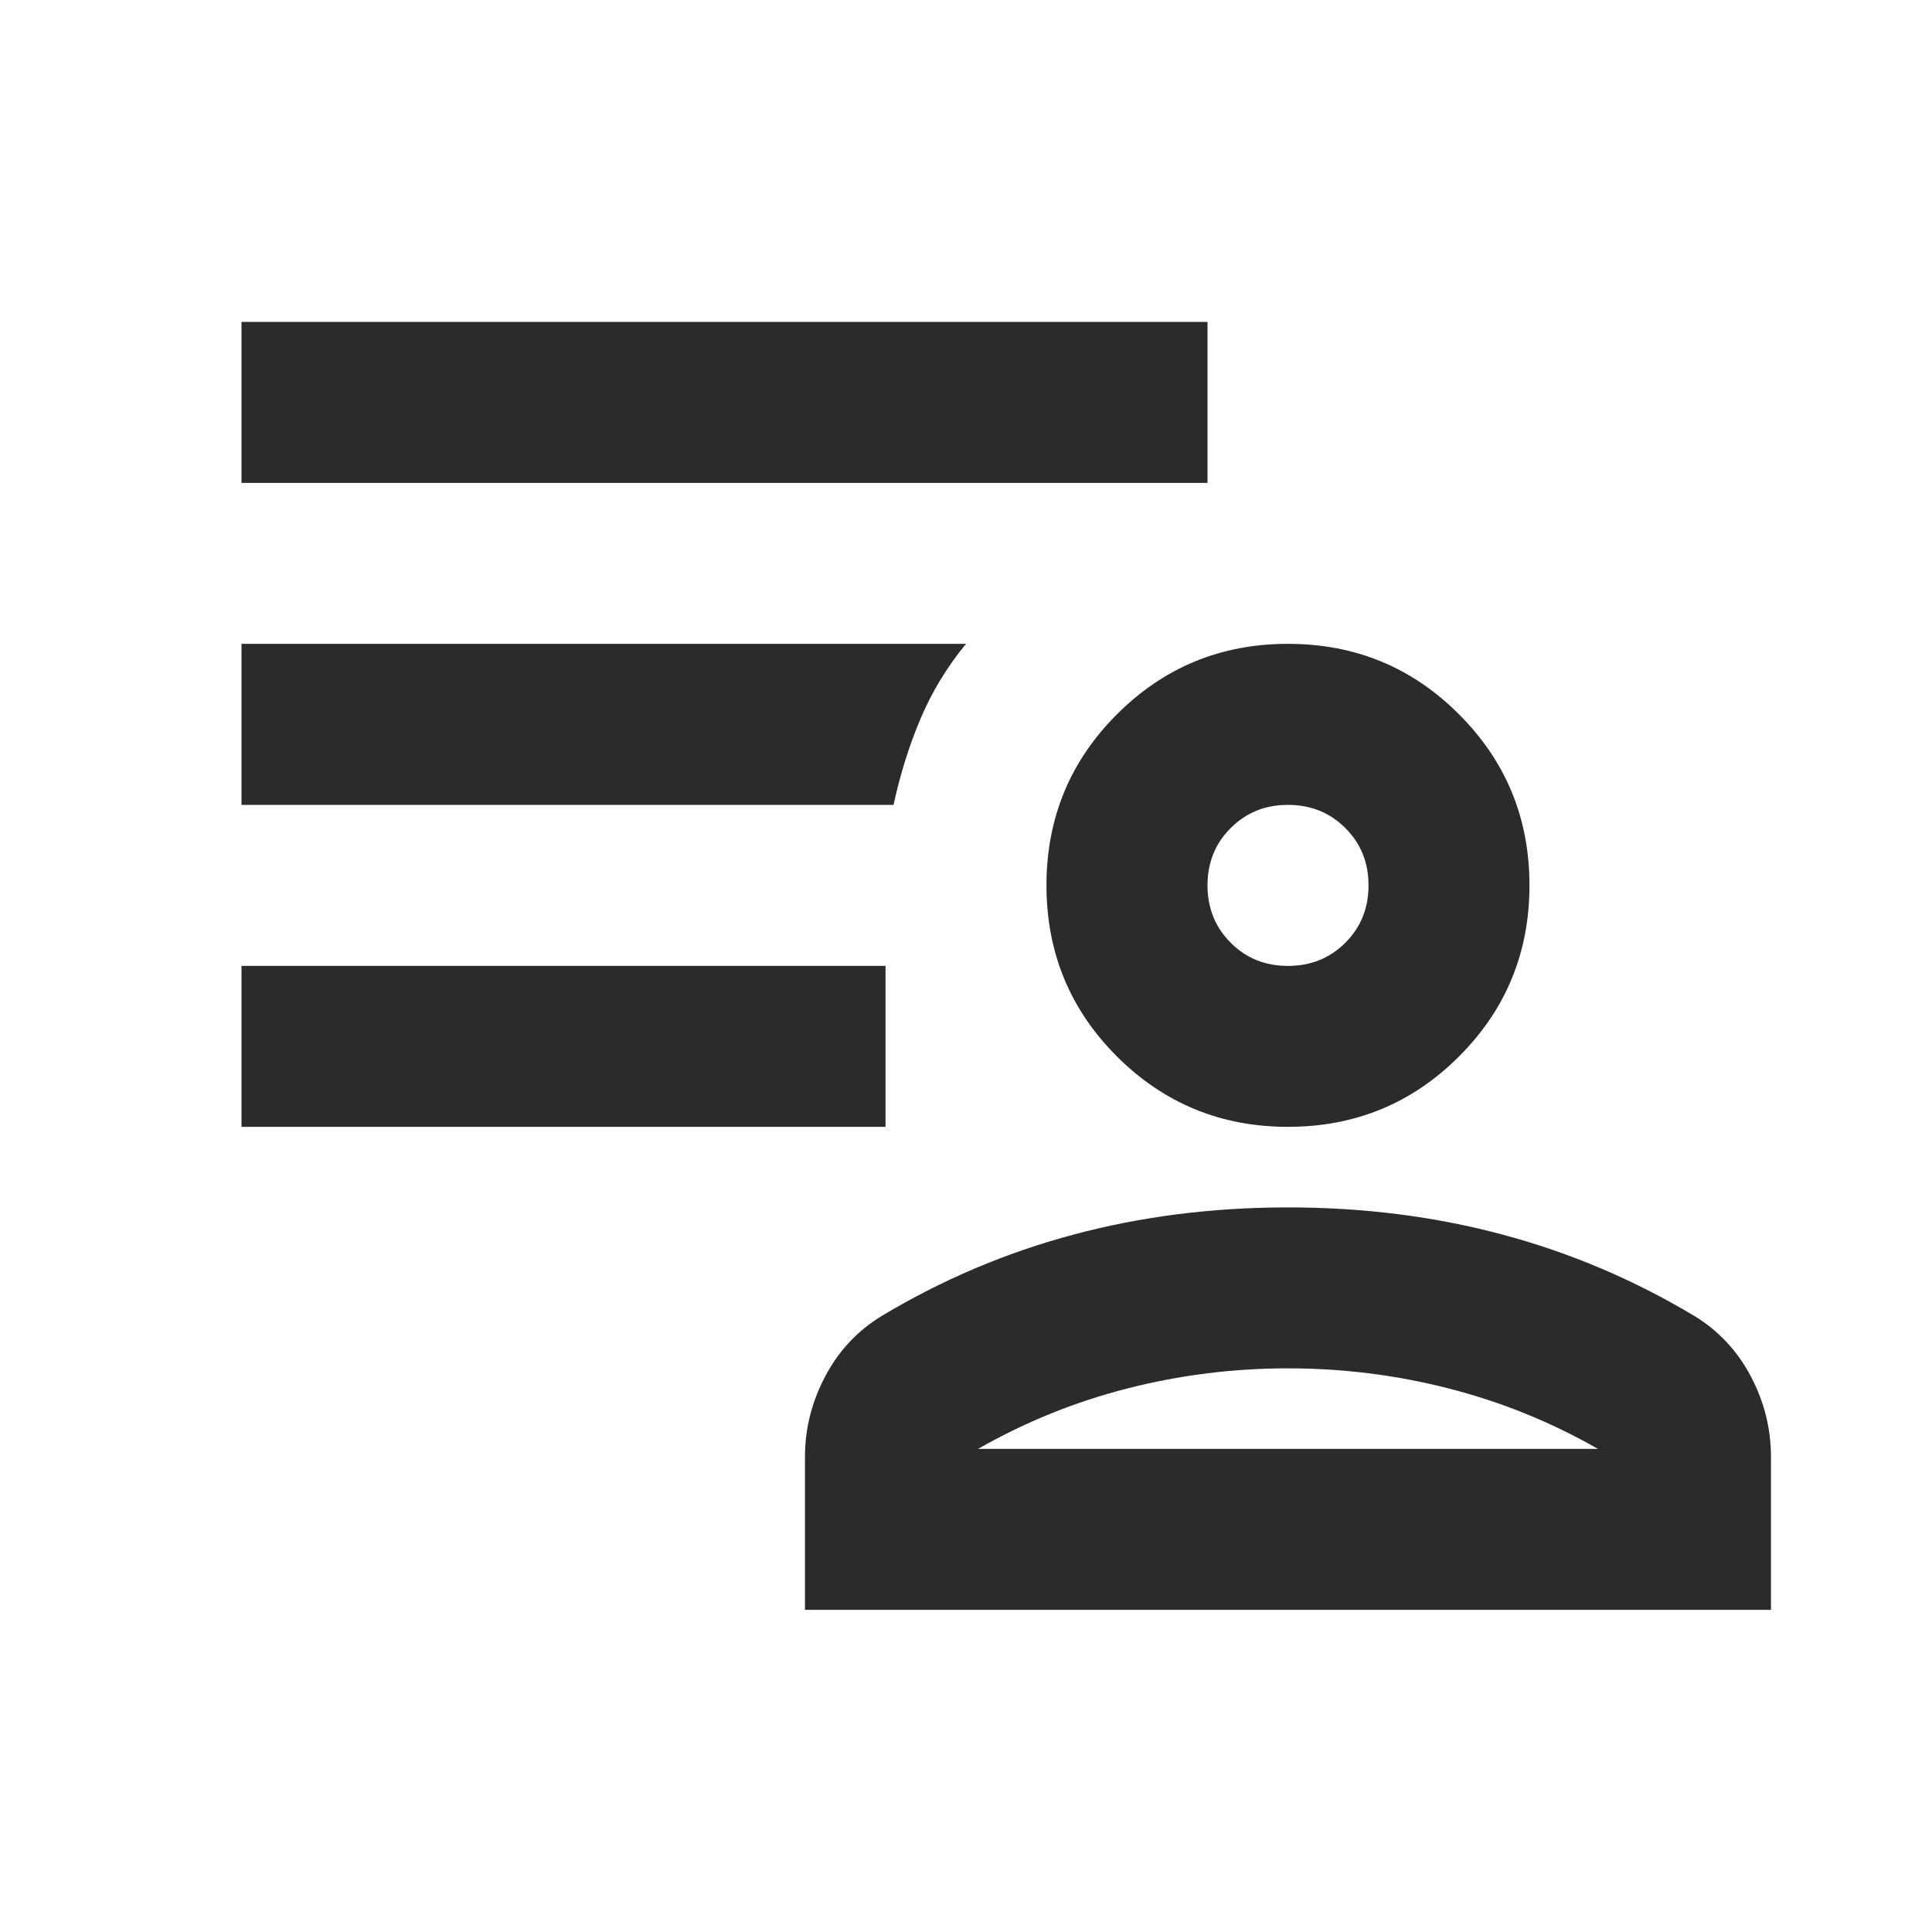 <svg width="20" height="20" viewBox="0 0 20 20" fill="none" xmlns="http://www.w3.org/2000/svg">
<path d="M13.333 11.665C12.639 11.665 12.049 11.422 11.562 10.936C11.076 10.45 10.833 9.86 10.833 9.165C10.833 8.471 11.076 7.881 11.562 7.395C12.049 6.908 12.639 6.665 13.333 6.665C14.028 6.665 14.618 6.908 15.104 7.395C15.59 7.881 15.833 8.471 15.833 9.165C15.833 9.86 15.59 10.45 15.104 10.936C14.618 11.422 14.028 11.665 13.333 11.665ZM8.333 16.665V15.082C8.333 14.79 8.403 14.513 8.542 14.249C8.681 13.985 8.875 13.777 9.125 13.624C9.75 13.249 10.413 12.967 11.115 12.78C11.816 12.592 12.556 12.499 13.333 12.499C14.111 12.499 14.851 12.592 15.552 12.78C16.253 12.967 16.917 13.249 17.542 13.624C17.792 13.777 17.986 13.985 18.125 14.249C18.264 14.513 18.333 14.79 18.333 15.082V16.665H8.333ZM10.125 14.999H16.542C16.056 14.721 15.542 14.513 15 14.374C14.458 14.235 13.903 14.165 13.333 14.165C12.764 14.165 12.208 14.235 11.667 14.374C11.125 14.513 10.611 14.721 10.125 14.999ZM13.333 9.999C13.569 9.999 13.767 9.919 13.927 9.759C14.087 9.599 14.167 9.401 14.167 9.165C14.167 8.929 14.087 8.731 13.927 8.572C13.767 8.412 13.569 8.332 13.333 8.332C13.097 8.332 12.899 8.412 12.74 8.572C12.58 8.731 12.5 8.929 12.5 9.165C12.5 9.401 12.58 9.599 12.74 9.759C12.899 9.919 13.097 9.999 13.333 9.999ZM2.5 11.665V9.999H9.167V11.665H2.5ZM2.5 4.999V3.332H12.5V4.999H2.5ZM9.25 8.332H2.5V6.665H10C9.806 6.901 9.649 7.158 9.531 7.436C9.413 7.714 9.319 8.013 9.25 8.332Z" fill="#2A2C2C"/>
</svg>
